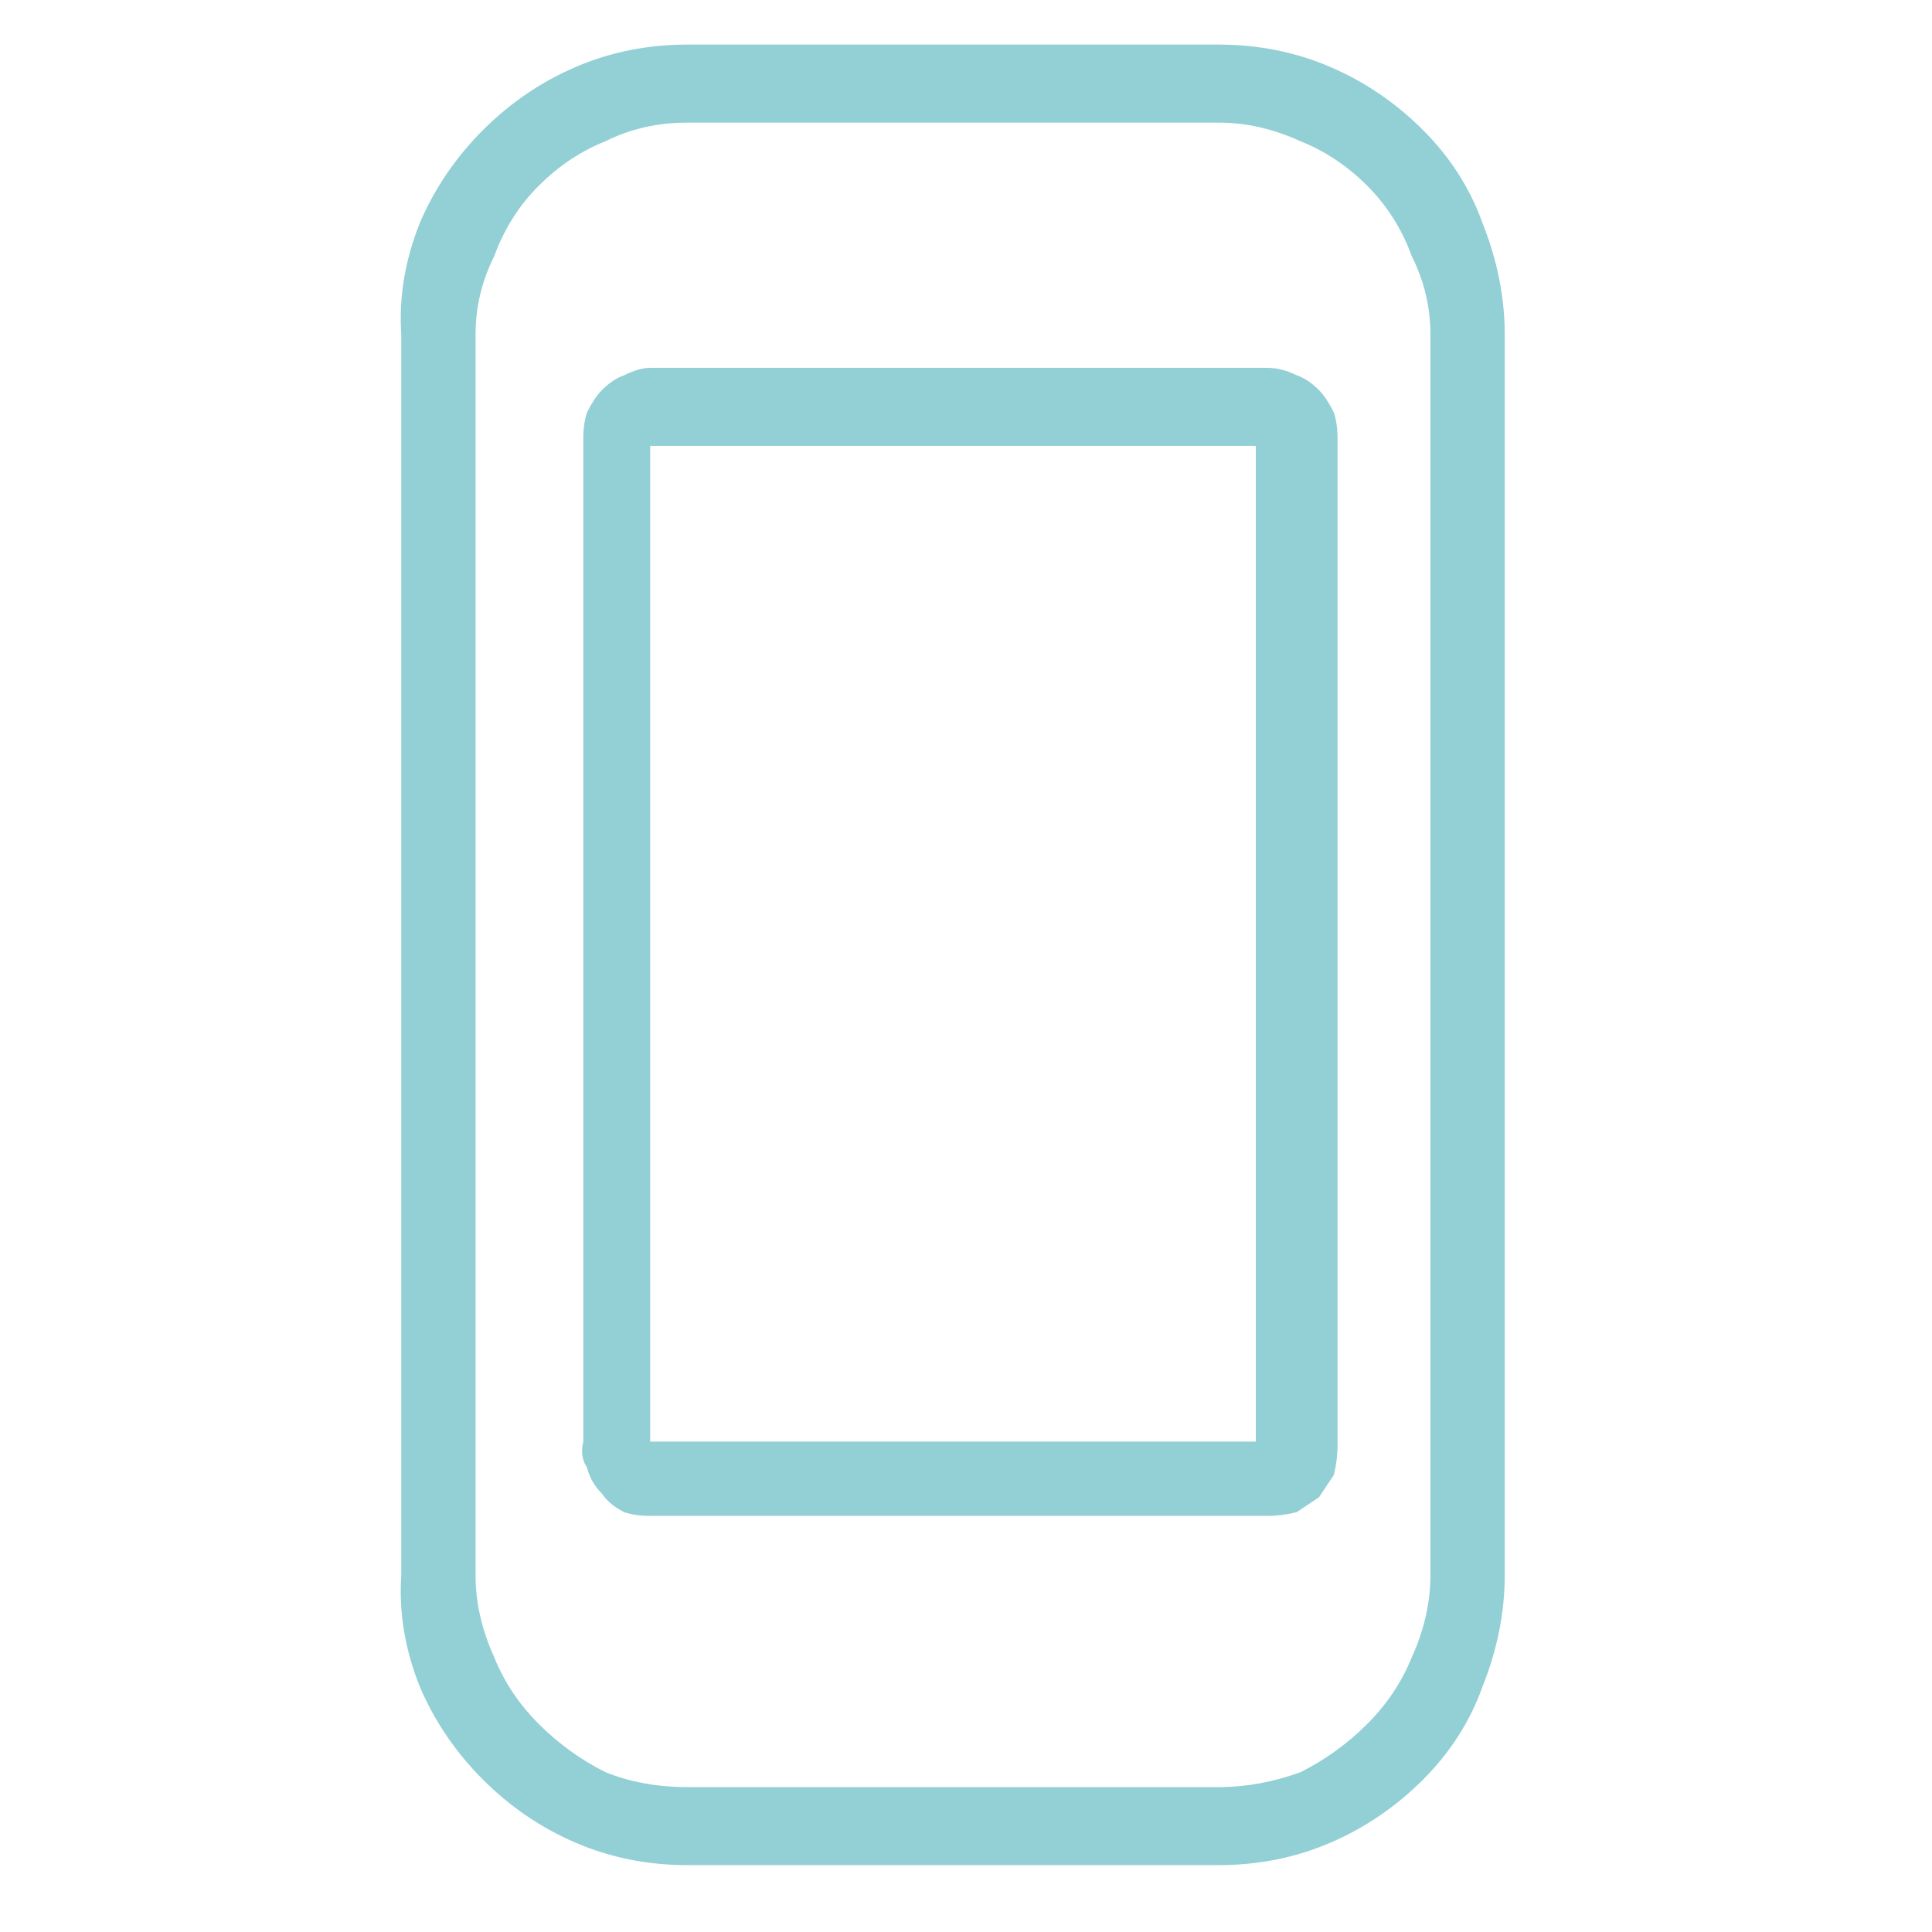 <svg version="1.2" xmlns="http://www.w3.org/2000/svg" viewBox="0 0 52 52" width="52" height="52">
	<title>infographic computerversie-svg</title>
	<style>
		.s0 { fill: #92d0d6 } 
	</style>
	<g id="Layer_2">
		<path id="Layer" fill-rule="evenodd" class="s0" d="m272.2 71.1q-0.6 0-1.2 0-0.6 0-1.2 0-0.6 0-1.3-0.1-0.6 0-1.2-0.1-0.8-0.1-1.6-0.2-0.8-0.1-1.6-0.3-0.8-0.2-1.6-0.5-0.8-0.2-1.6-0.5l-0.3-0.2c-1.3-0.5-2.8-1.1-3.2-2.2-0.8-1.9 0.2-5.3 1.3-8.1q0.1-0.3 0.3-0.6 0.2-0.3 0.4-0.6 0.2-0.3 0.5-0.6 0.2-0.2 0.5-0.5 0.3-0.2 0.7-0.3 0.4-0.2 0.7-0.4 0.4-0.2 0.8-0.3 0.4-0.1 0.8-0.3 0.7-0.1 1.4-0.2 0.7-0.1 1.5-0.2 0.7-0.1 1.4-0.1 0.8 0 1.5 0h0.6q0.6-0.1 1.2-0.2 0.6 0 1.2-0.2 0.6-0.1 1.2-0.2 0.6-0.2 1.2-0.4 1.3-0.3 2.4-1.1 1.1-0.7 1.9-1.8 0.7-1.1 1.1-2.4 0.3-1.2 0.3-2.6c-0.2-6-0.8-12-1.5-17.8q0 0 0-0.1 0-0.1-0.1-0.2 0 0 0-0.1-0.1-0.1-0.1-0.1-0.2-0.5-0.3-1-0.1-0.5 0-1 0.1-0.4 0.4-0.9 0.2-0.4 0.6-0.7c1.2-0.7 24-0.4 24.2-0.2q0.4 0.1 0.7 0.2 0.4 0.2 0.6 0.5 0.3 0.3 0.4 0.6 0.2 0.4 0.2 0.8v3c-0.2 1.8-0.5 3.7-0.7 5.6-0.2 1.5-0.4 2.8-0.6 4.3l-0.4 2.3q-0.2 1.4-0.4 2.8-0.1 1.4-0.3 2.9-0.1 1.4-0.2 2.8-0.1 1.5-0.2 2.9 0 0.6 0 1.2 0.1 0.6 0.1 1.3 0.1 0.6 0.1 1.2 0.1 0.6 0.2 1.2 0 0.4 0.1 0.7 0 0.4 0 0.8 0.1 0.4 0.1 0.7 0 0.4 0 0.8c0 0.2 0.2 8.6-3.4 9.7q-0.5 0.2-0.9 0.3-0.5 0.2-1 0.3-0.4 0.1-0.9 0.1-0.5 0.1-1 0.1h-3.5q-0.7 0.1-1.3 0-0.7-0.1-1.3-0.2-0.6-0.2-1.2-0.5-0.6-0.2-1.1-0.6-0.5-0.4-1-0.6-0.5-0.2-1.1-0.2-0.6-0.1-1.2 0-0.5 0.1-1 0.4-0.7 0.3-1.3 0.5-0.7 0.3-1.3 0.5-0.7 0.2-1.3 0.4-0.7 0.2-1.4 0.3-0.7 0.1-1.4 0.2-0.8 0-1.5 0-0.7 0.1-1.4 0.1-0.8-0.1-1.5-0.1zm8.3-45.2q-0.1 0.1 0 0.2 0 0.1 0 0.3 0 0.1 0.1 0.2 0 0.1 0.1 0.2c0 0.2 0.1 0.6 0.1 0.8q0.4 2.2 0.7 4.5 0.3 2.3 0.4 4.5 0.2 2.3 0.3 4.6 0.1 2.3 0.1 4.6 0.1 1.7-0.3 3.3-0.5 1.6-1.5 3-1 1.3-2.3 2.3-1.4 1-3 1.5-0.7 0.2-1.3 0.4-0.7 0.2-1.4 0.3-0.7 0.2-1.3 0.3-0.7 0.1-1.4 0.1h-0.6q-0.7 0-1.4 0.1-0.7 0-1.3 0.1-0.7 0-1.4 0.1-0.7 0.1-1.3 0.3-0.3 0.1-0.6 0.2-0.3 0.1-0.6 0.2-0.3 0.1-0.6 0.2-0.2 0.2-0.5 0.3-0.1 0.2-0.2 0.3-0.1 0.1-0.2 0.3-0.1 0.1-0.2 0.2-0.1 0.2-0.1 0.3c-1.3 3.4-1.7 5.7-1.3 6.6q0.2 0.2 0.4 0.3 0.2 0.2 0.4 0.3 0.3 0.1 0.5 0.2 0.3 0.1 0.5 0.2l0.6 0.1q0.7 0.3 1.4 0.5 0.6 0.2 1.4 0.4 0.7 0.2 1.4 0.3 0.7 0.1 1.4 0.2 1.3 0.1 2.5 0.1 1.3 0.1 2.6 0 1.3 0 2.5-0.2 1.3-0.1 2.6-0.3 0.6-0.1 1.2-0.3 0.6-0.2 1.2-0.3 0.6-0.2 1.2-0.4 0.6-0.3 1.2-0.5 0.8-0.4 1.7-0.6 0.8-0.2 1.7-0.1 0.9 0.1 1.7 0.4 0.8 0.3 1.5 0.9 0.4 0.2 0.8 0.4 0.5 0.2 0.9 0.3 0.5 0.1 0.9 0.2 0.5 0 1 0h3.2q0.4-0.1 0.8-0.1 0.4-0.1 0.8-0.2 0.4-0.1 0.8-0.2 0.4-0.1 0.7-0.3c1.2-0.3 1.9-4.7 1.9-7.7 0-0.7-0.2-1.7-0.2-2.8q-0.1-0.6-0.1-1.2-0.1-0.7-0.1-1.3-0.1-0.6-0.1-1.3 0-0.6 0-1.2c0.1-4 0.5-7.7 1.1-11.7l0.4-2.2c0.1-1.5 0.3-2.8 0.5-4.3 0.2-1.9 0.6-3.8 0.8-5.7v-2.6h-12.4c-4.7 0.2-9 0.2-10.3 0.4zm12 17.4c-2.4 0-4.5-1.4-5.4-3.6-0.9-2.1-0.4-4.6 1.3-6.3 1.6-1.7 4.1-2.2 6.3-1.3 2.2 0.9 3.6 3.1 3.6 5.4q0 1.2-0.4 2.3-0.5 1-1.3 1.9-0.8 0.8-1.9 1.2-1.1 0.4-2.2 0.4zm0-9.2q-0.7 0-1.4 0.3-0.6 0.3-1.1 0.8-0.4 0.5-0.7 1.2-0.2 0.6-0.2 1.3 0 0.7 0.3 1.3 0.3 0.6 0.8 1.1 0.5 0.5 1.2 0.7 0.6 0.3 1.3 0.3c0.9-0.1 1.8-0.4 2.4-1.1 0.6-0.7 1-1.6 1-2.5-0.1-0.9-0.5-1.8-1.1-2.4-0.7-0.7-1.6-1-2.5-1z"/>
		<path id="Layer" fill-rule="evenodd" class="s0" d="m35.8 1.8q1.4 0.6 2.5 1.7 1.1 1.1 1.6 2.5 0.6 1.5 0.6 3v33.4q0 1.5-0.6 3-0.5 1.4-1.6 2.5-1.1 1.1-2.5 1.7-1.4 0.6-3 0.6h-14.3q-1.6 0-3-0.6-1.4-0.6-2.5-1.7-1.1-1.1-1.7-2.5-0.6-1.5-0.5-3v-33.4q-0.1-1.5 0.5-3 0.6-1.4 1.7-2.5 1.1-1.1 2.5-1.7 1.4-0.6 3-0.6h14.3q1.6 0 3 0.6zm-17.3 1.5q-1.2 0-2.2 0.5-1 0.4-1.8 1.2-0.8 0.8-1.2 1.9-0.5 1-0.5 2.1v33.4q0 1.1 0.5 2.2 0.4 1 1.2 1.8 0.8 0.8 1.8 1.3 1 0.4 2.2 0.4h14.3q1.1 0 2.2-0.4 1-0.5 1.8-1.3 0.8-0.8 1.2-1.8 0.5-1.1 0.5-2.2v-33.4q0-1.1-0.5-2.1-0.4-1.1-1.2-1.9-0.8-0.8-1.8-1.2-1.1-0.5-2.2-0.5zm-1.7 37.4q-0.4-0.2-0.6-0.5-0.3-0.3-0.4-0.7-0.2-0.3-0.1-0.7v-27q0-0.4 0.1-0.7 0.2-0.4 0.4-0.6 0.3-0.3 0.6-0.4 0.4-0.2 0.7-0.2h16.6q0.4 0 0.8 0.2 0.3 0.1 0.6 0.4 0.2 0.2 0.4 0.6 0.1 0.3 0.1 0.7v27.1q0 0.4-0.1 0.8-0.2 0.3-0.4 0.6-0.3 0.2-0.6 0.4-0.4 0.1-0.8 0.1h-16.6q-0.4 0-0.7-0.1zm0.7-1.9h16.3v-26.8h-16.3z"/>
	</g>
</svg>